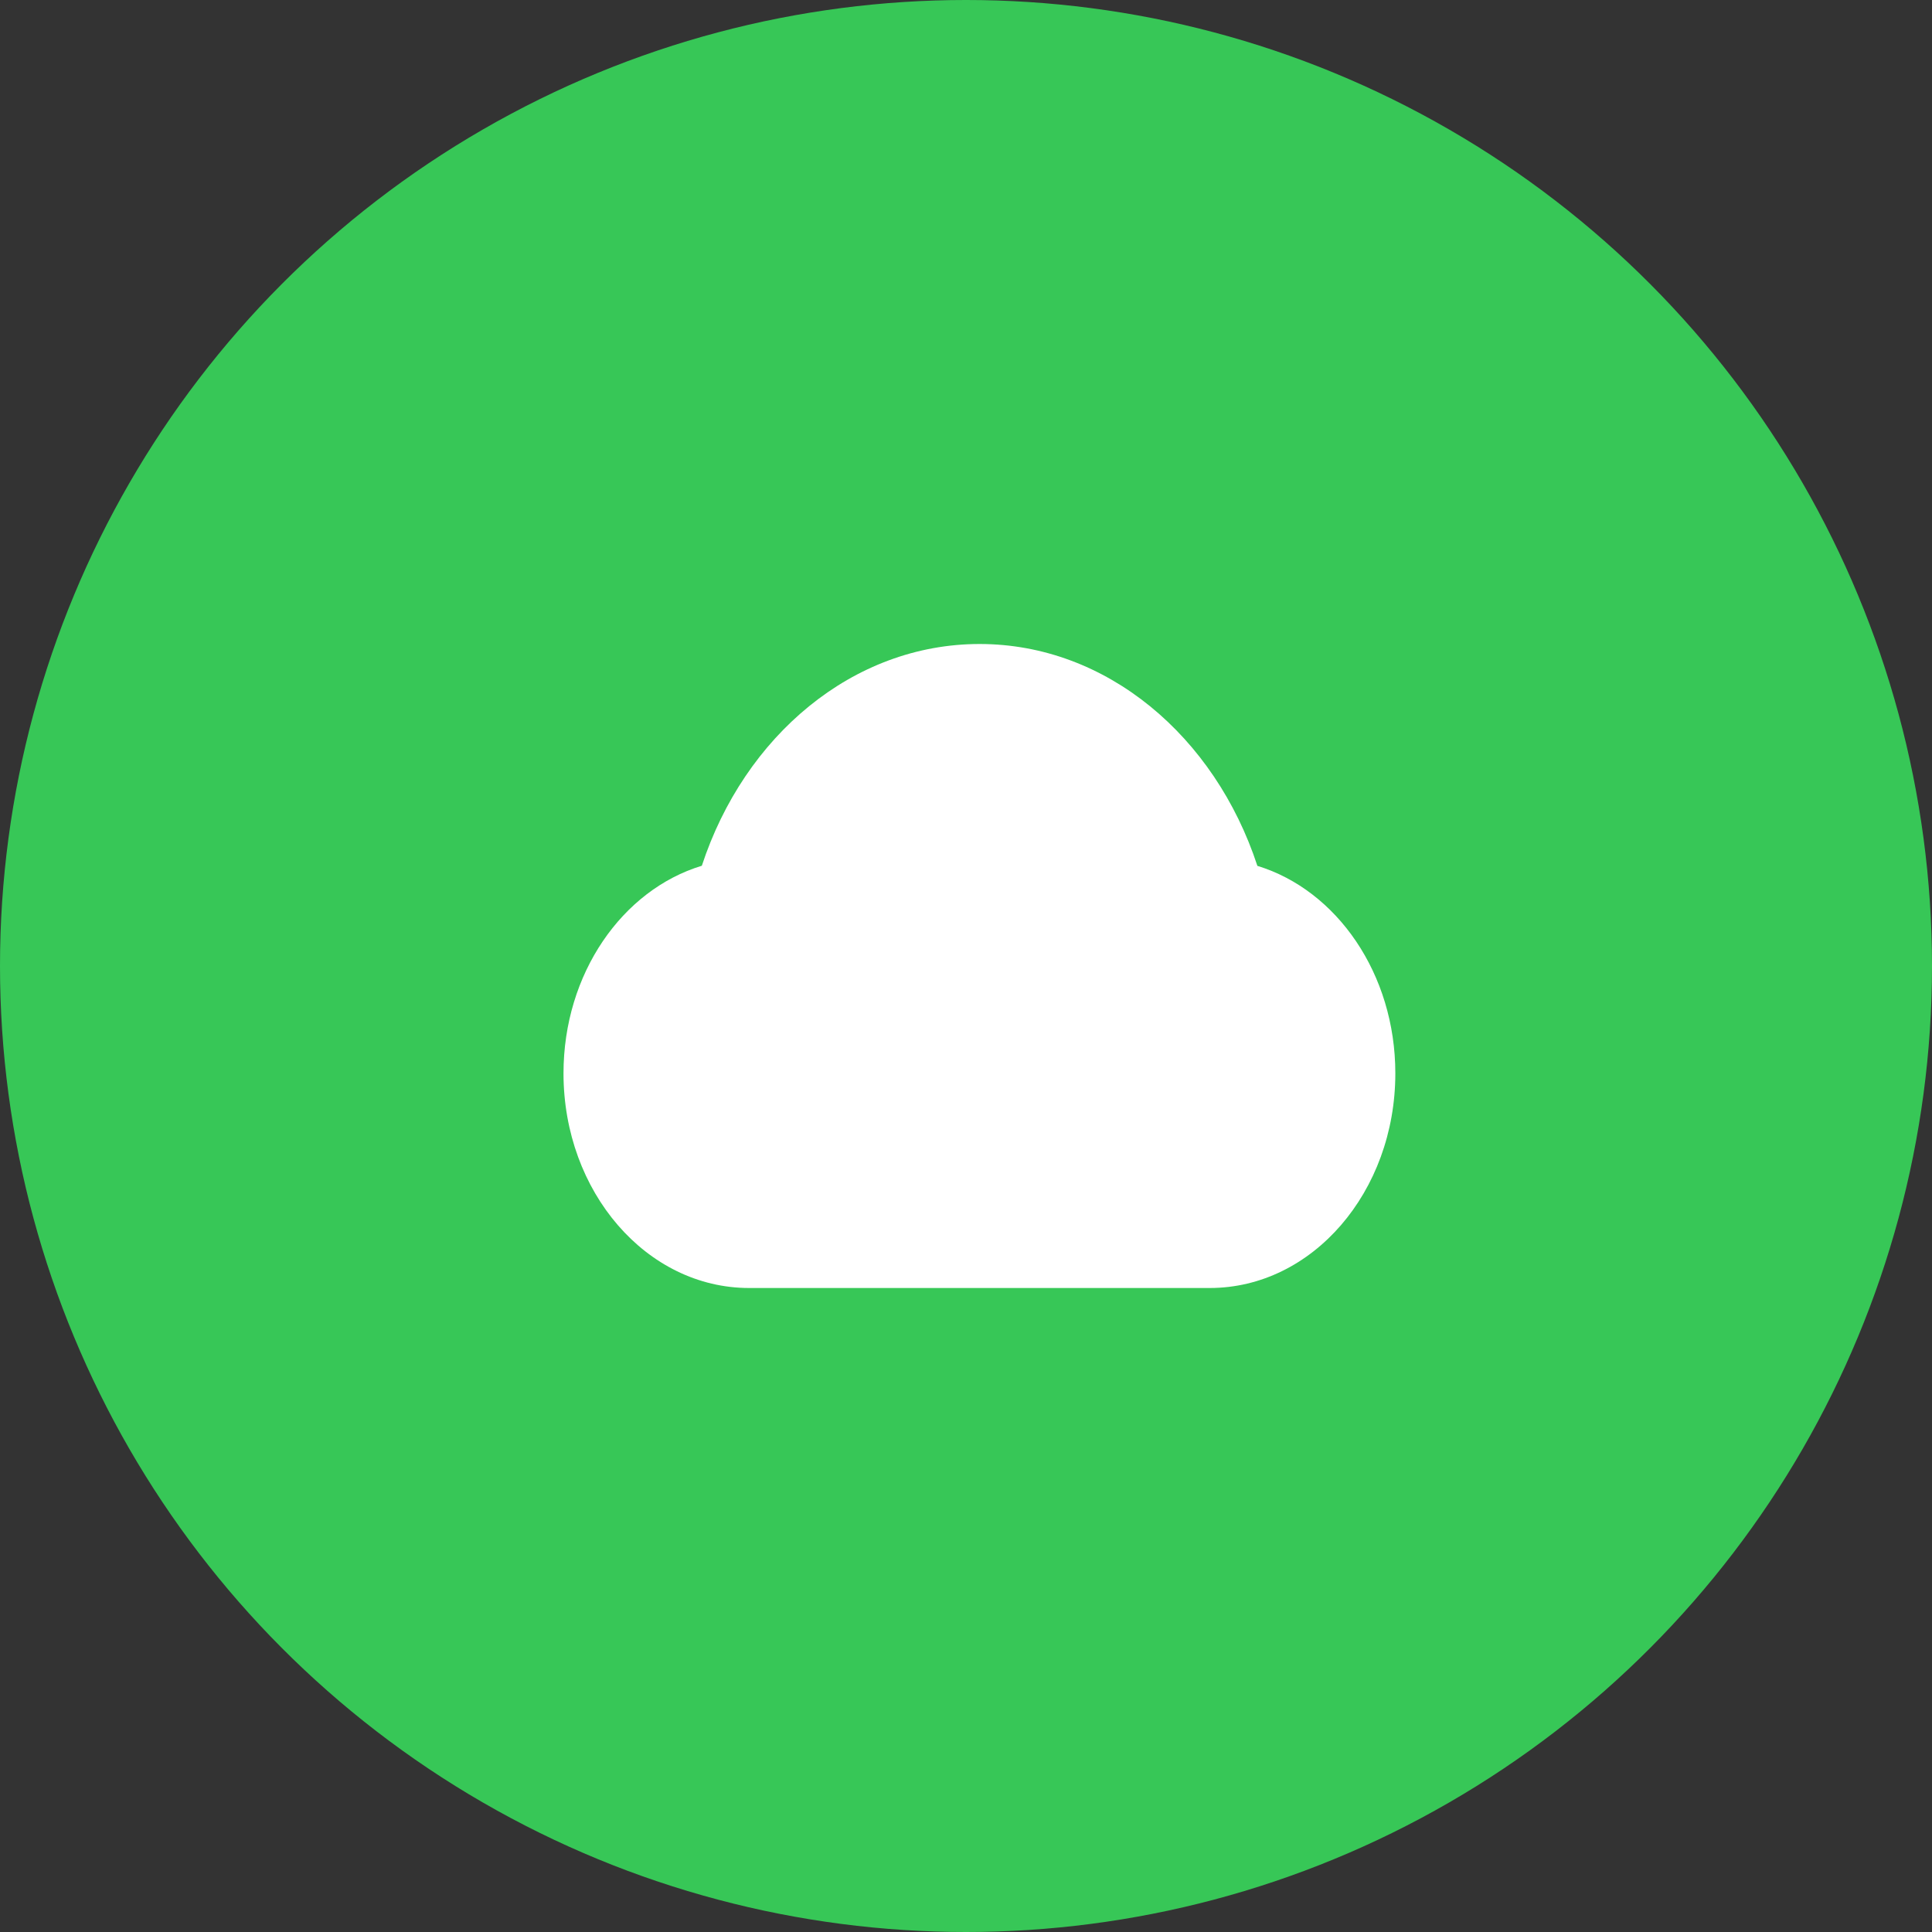 <svg width="72" height="72" viewBox="0 0 72 72" fill="none" xmlns="http://www.w3.org/2000/svg">
<rect x="0" y="0" width="72" height="72" fill="#333333" stroke="none"/>
<circle cx="36" cy="36" r="36" fill="#37C757"/>
<path d="M46.859 32.268C45.274 27.436 41.236 24 36.507 24C31.777 24 27.74 27.432 26.155 32.264C23.19 33.164 21 36.284 21 40C21 44.42 24.096 48 27.916 48H45.084C48.904 48 52 44.42 52 40C52 36.292 49.817 33.172 46.859 32.268Z" fill="white"/>
</svg>
